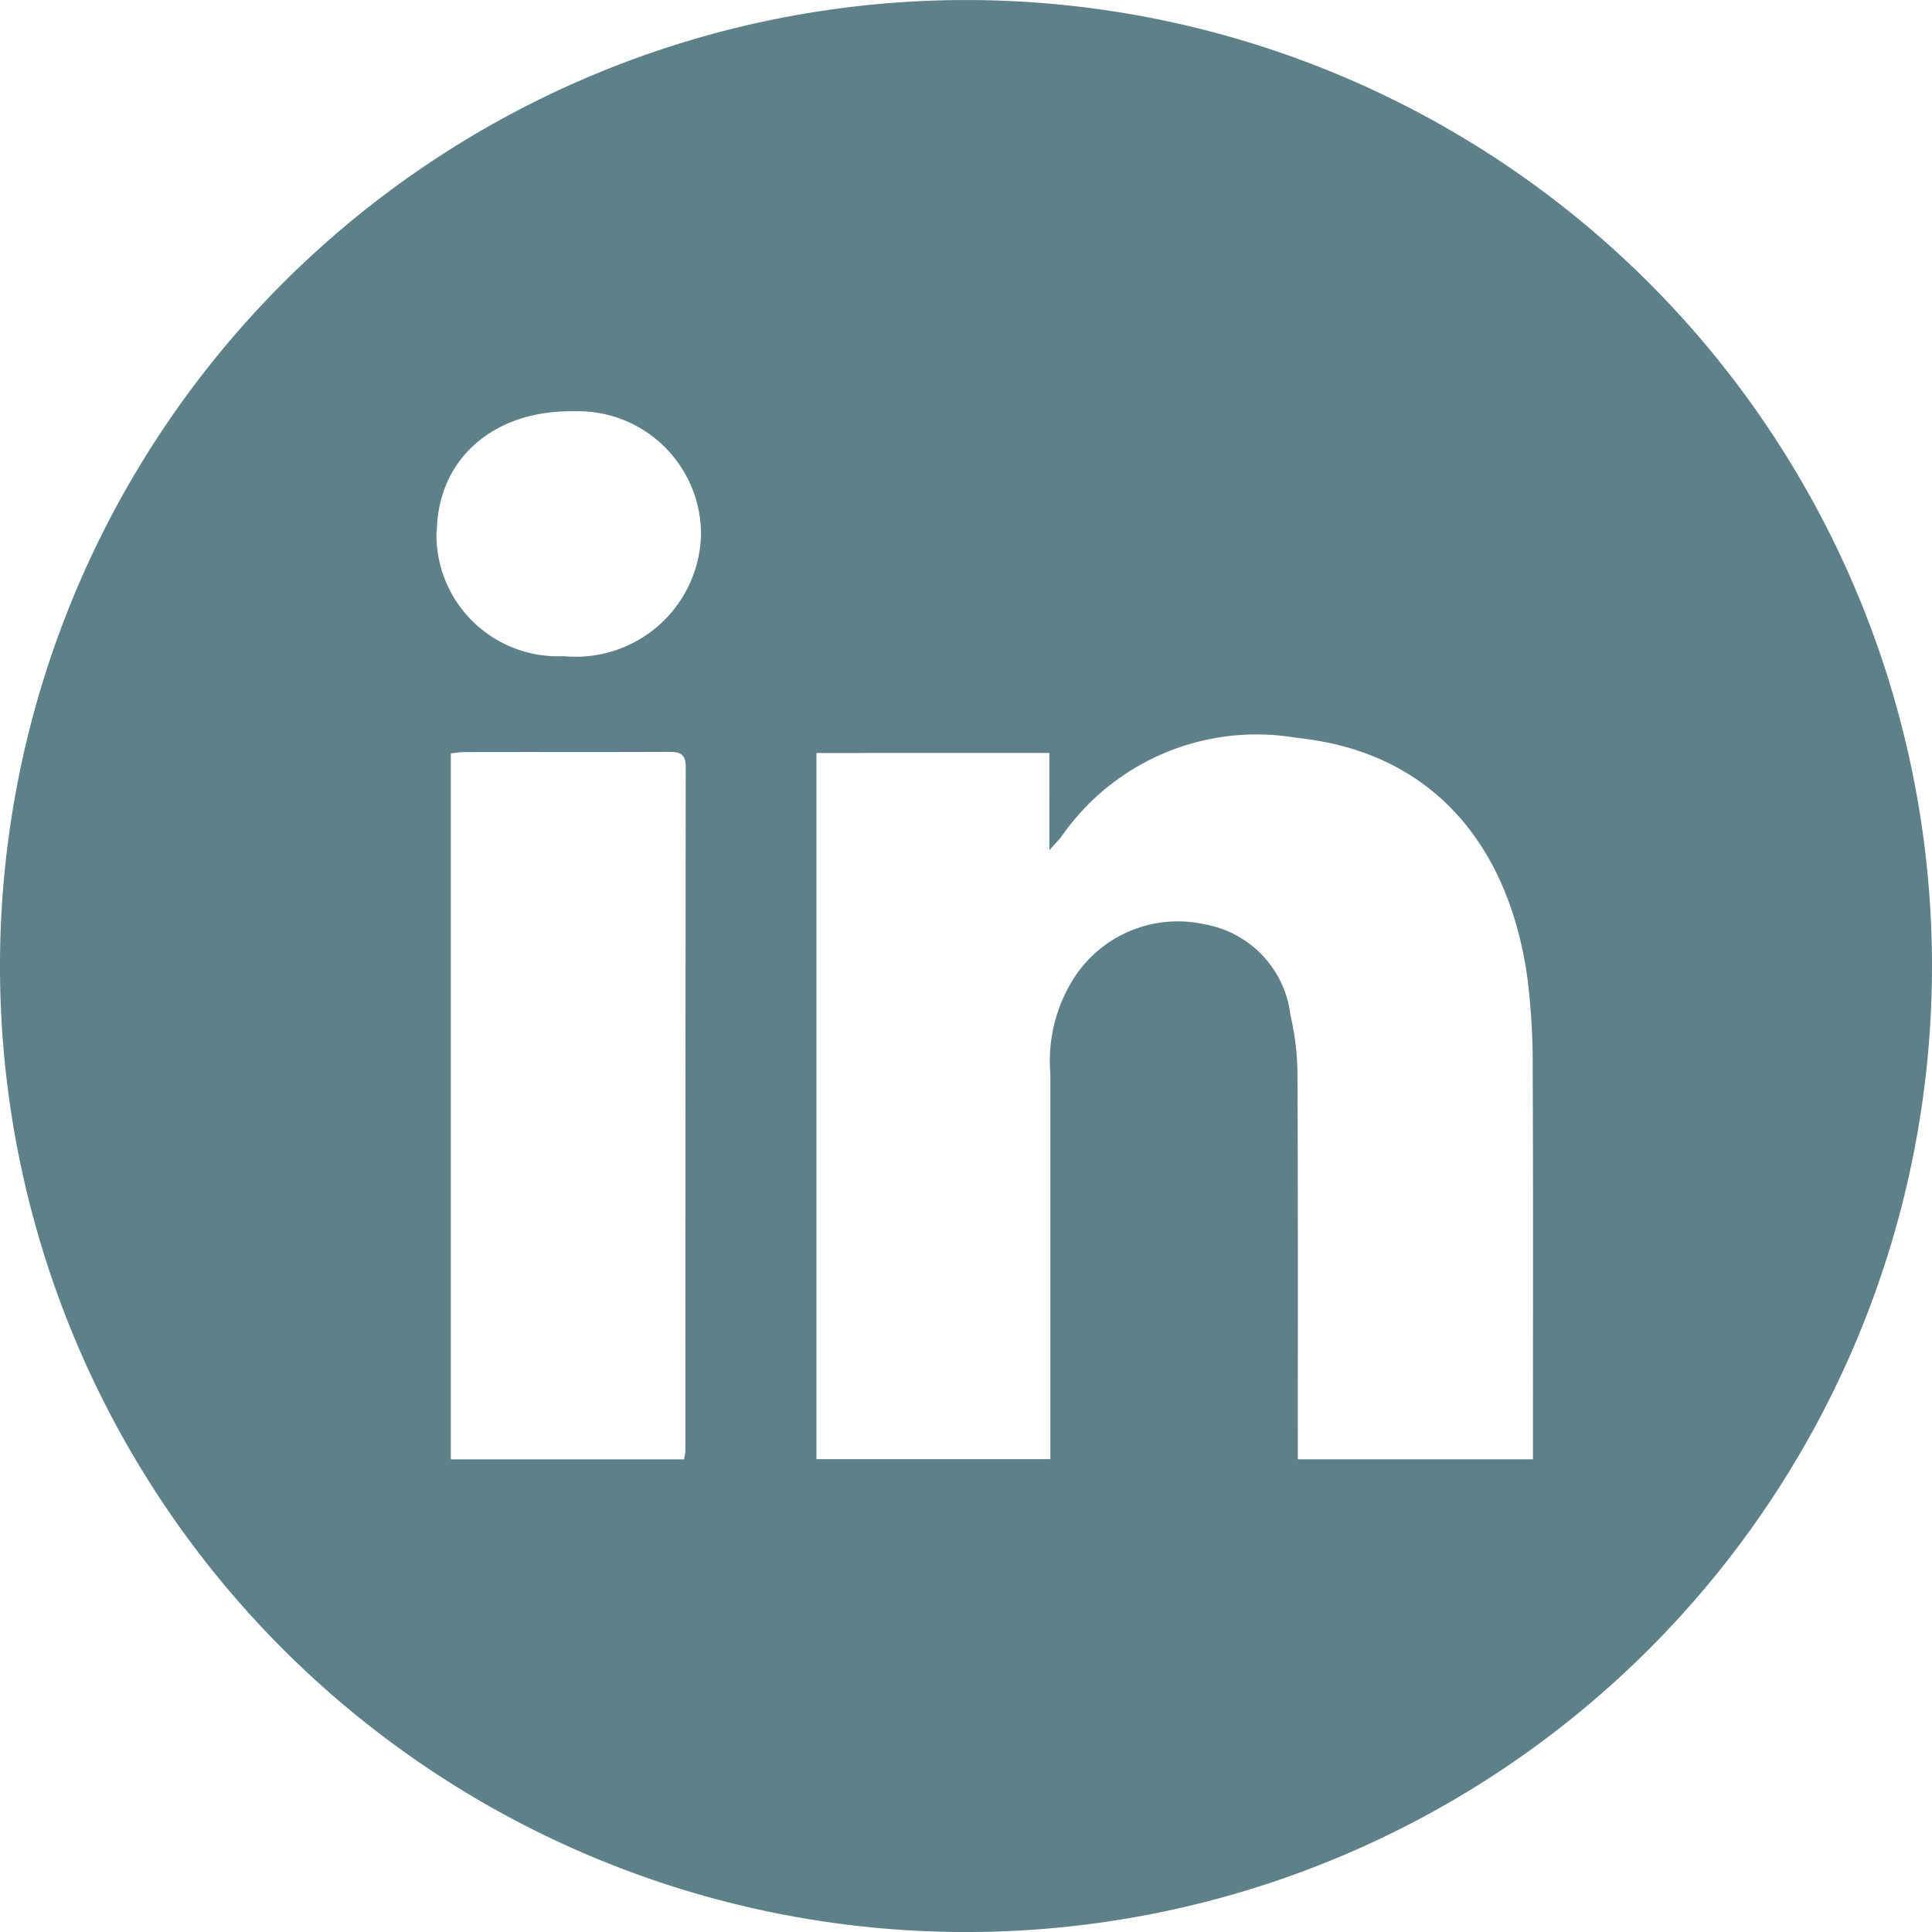 <svg xmlns="http://www.w3.org/2000/svg" width="57.696" height="57.696" viewBox="0 0 57.696 57.696">
  <path id="Caminho_223" data-name="Caminho 223" d="M1116.844,0a28.848,28.848,0,1,1-28.882,28.7A28.855,28.855,0,0,1,1116.844,0m-4.5,22.486V43.574h6.985v-.706q0-5.407,0-10.814a4.6,4.6,0,0,1,.7-2.839,3.686,3.686,0,0,1,3.909-1.612,3.123,3.123,0,0,1,2.561,2.713,7.9,7.9,0,0,1,.209,1.667c.019,3.661.011,7.322.012,10.983v.613h7.021v-.693c0-3.642.009-7.284-.007-10.927a21.235,21.235,0,0,0-.151-2.694c-.49-3.7-2.584-6.792-6.914-7.234a7.091,7.091,0,0,0-6.994,2.93c-.077.108-.174.2-.375.432V22.485Zm-10.918.011V43.58h6.963a1.593,1.593,0,0,0,.04-.242q0-10.218.011-20.436c0-.408-.19-.45-.518-.449-2.027.009-4.054,0-6.08.006-.128,0-.255.022-.417.037m-.428-6.62a3.628,3.628,0,0,0,3.8,3.718,3.739,3.739,0,0,0,4.1-3.629,3.676,3.676,0,0,0-3.8-3.684c-2.4-.037-4.06,1.422-4.091,3.595" transform="translate(-1087.962 0.001)" fill="#5d8089"/>
</svg>
